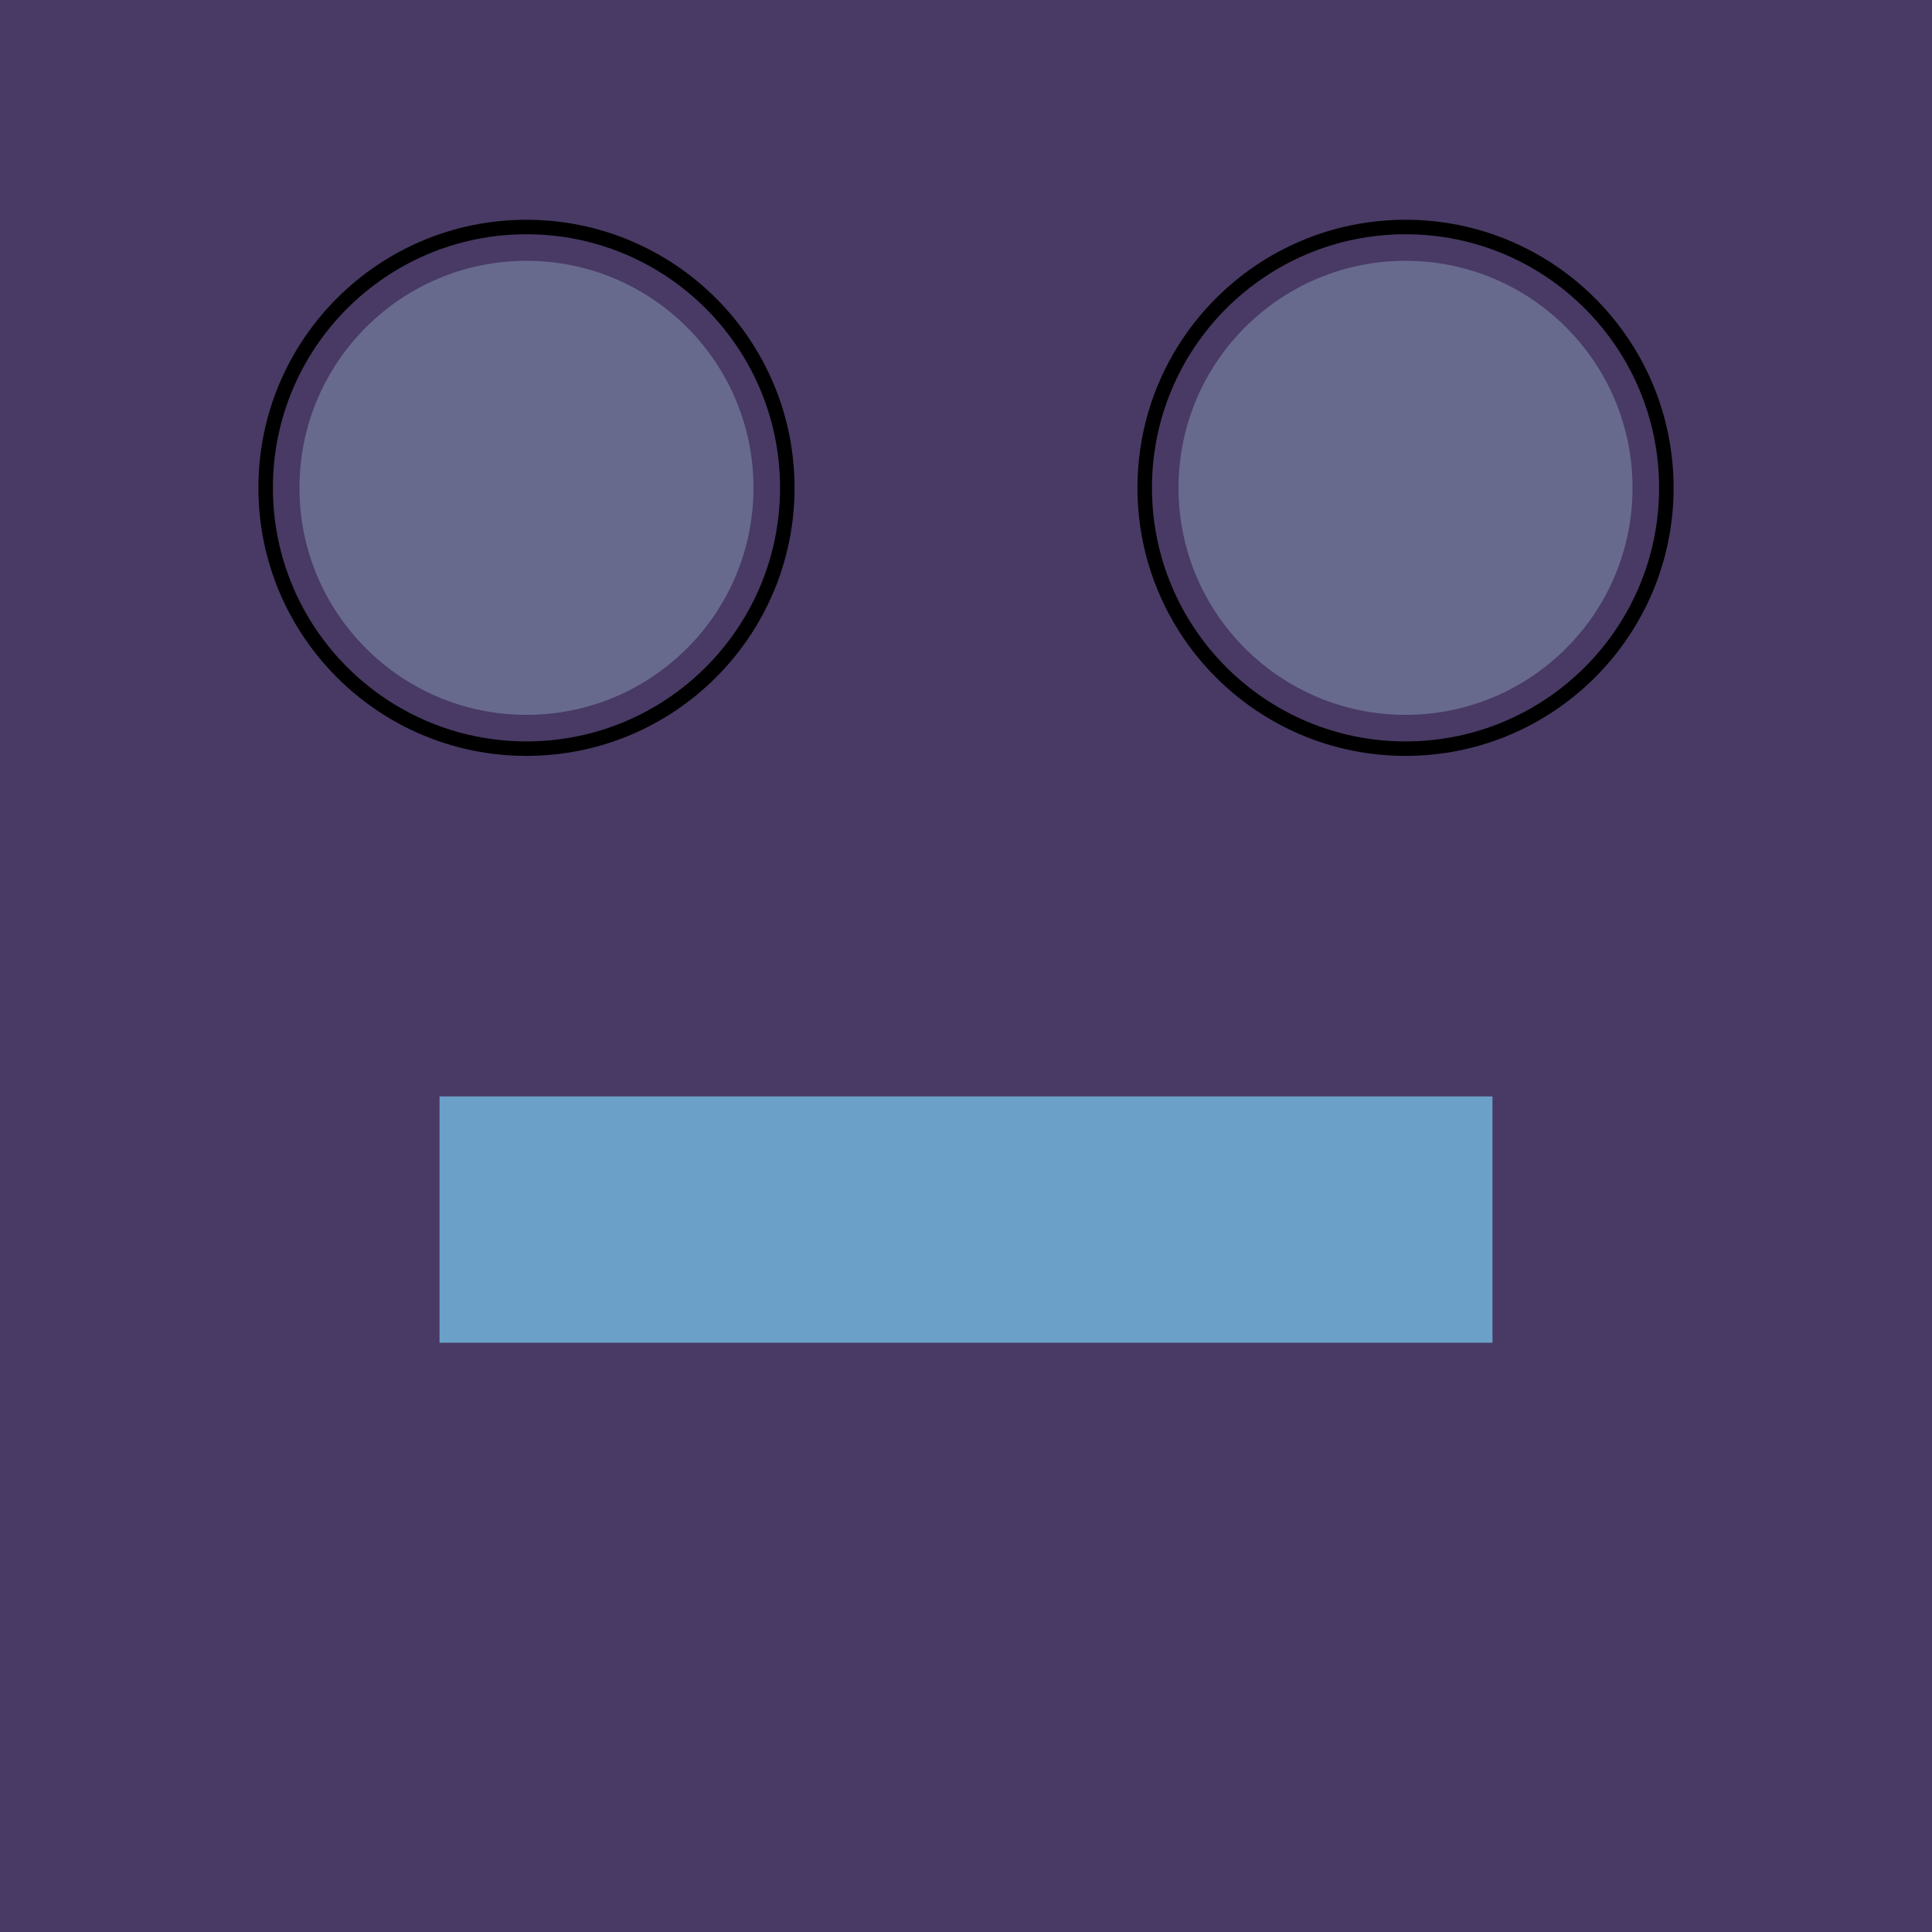 <?xml version="1.0" encoding="UTF-8"?>
<svg xmlns="http://www.w3.org/2000/svg" xmlns:xlink="http://www.w3.org/1999/xlink"
     viewBox="-200.0 -200.0 400 400">
<defs>
</defs>
<rect x="-200.0" y="-200.0" width="400" height="400" fill="#483a64" />
<circle cx="-91" cy="-99" r="54" fill="none" stroke-width="3" stroke="black" />
<circle cx="91" cy="-99" r="54" fill="none" stroke-width="3" stroke="black" />
<circle cx="-91" cy="-99" r="47" fill="#676a8d" />
<circle cx="91" cy="-99" r="47" fill="#676a8d" />
<rect x="-109.0" y="27" width="218" height="51" fill="#6ba1c8" />
</svg>